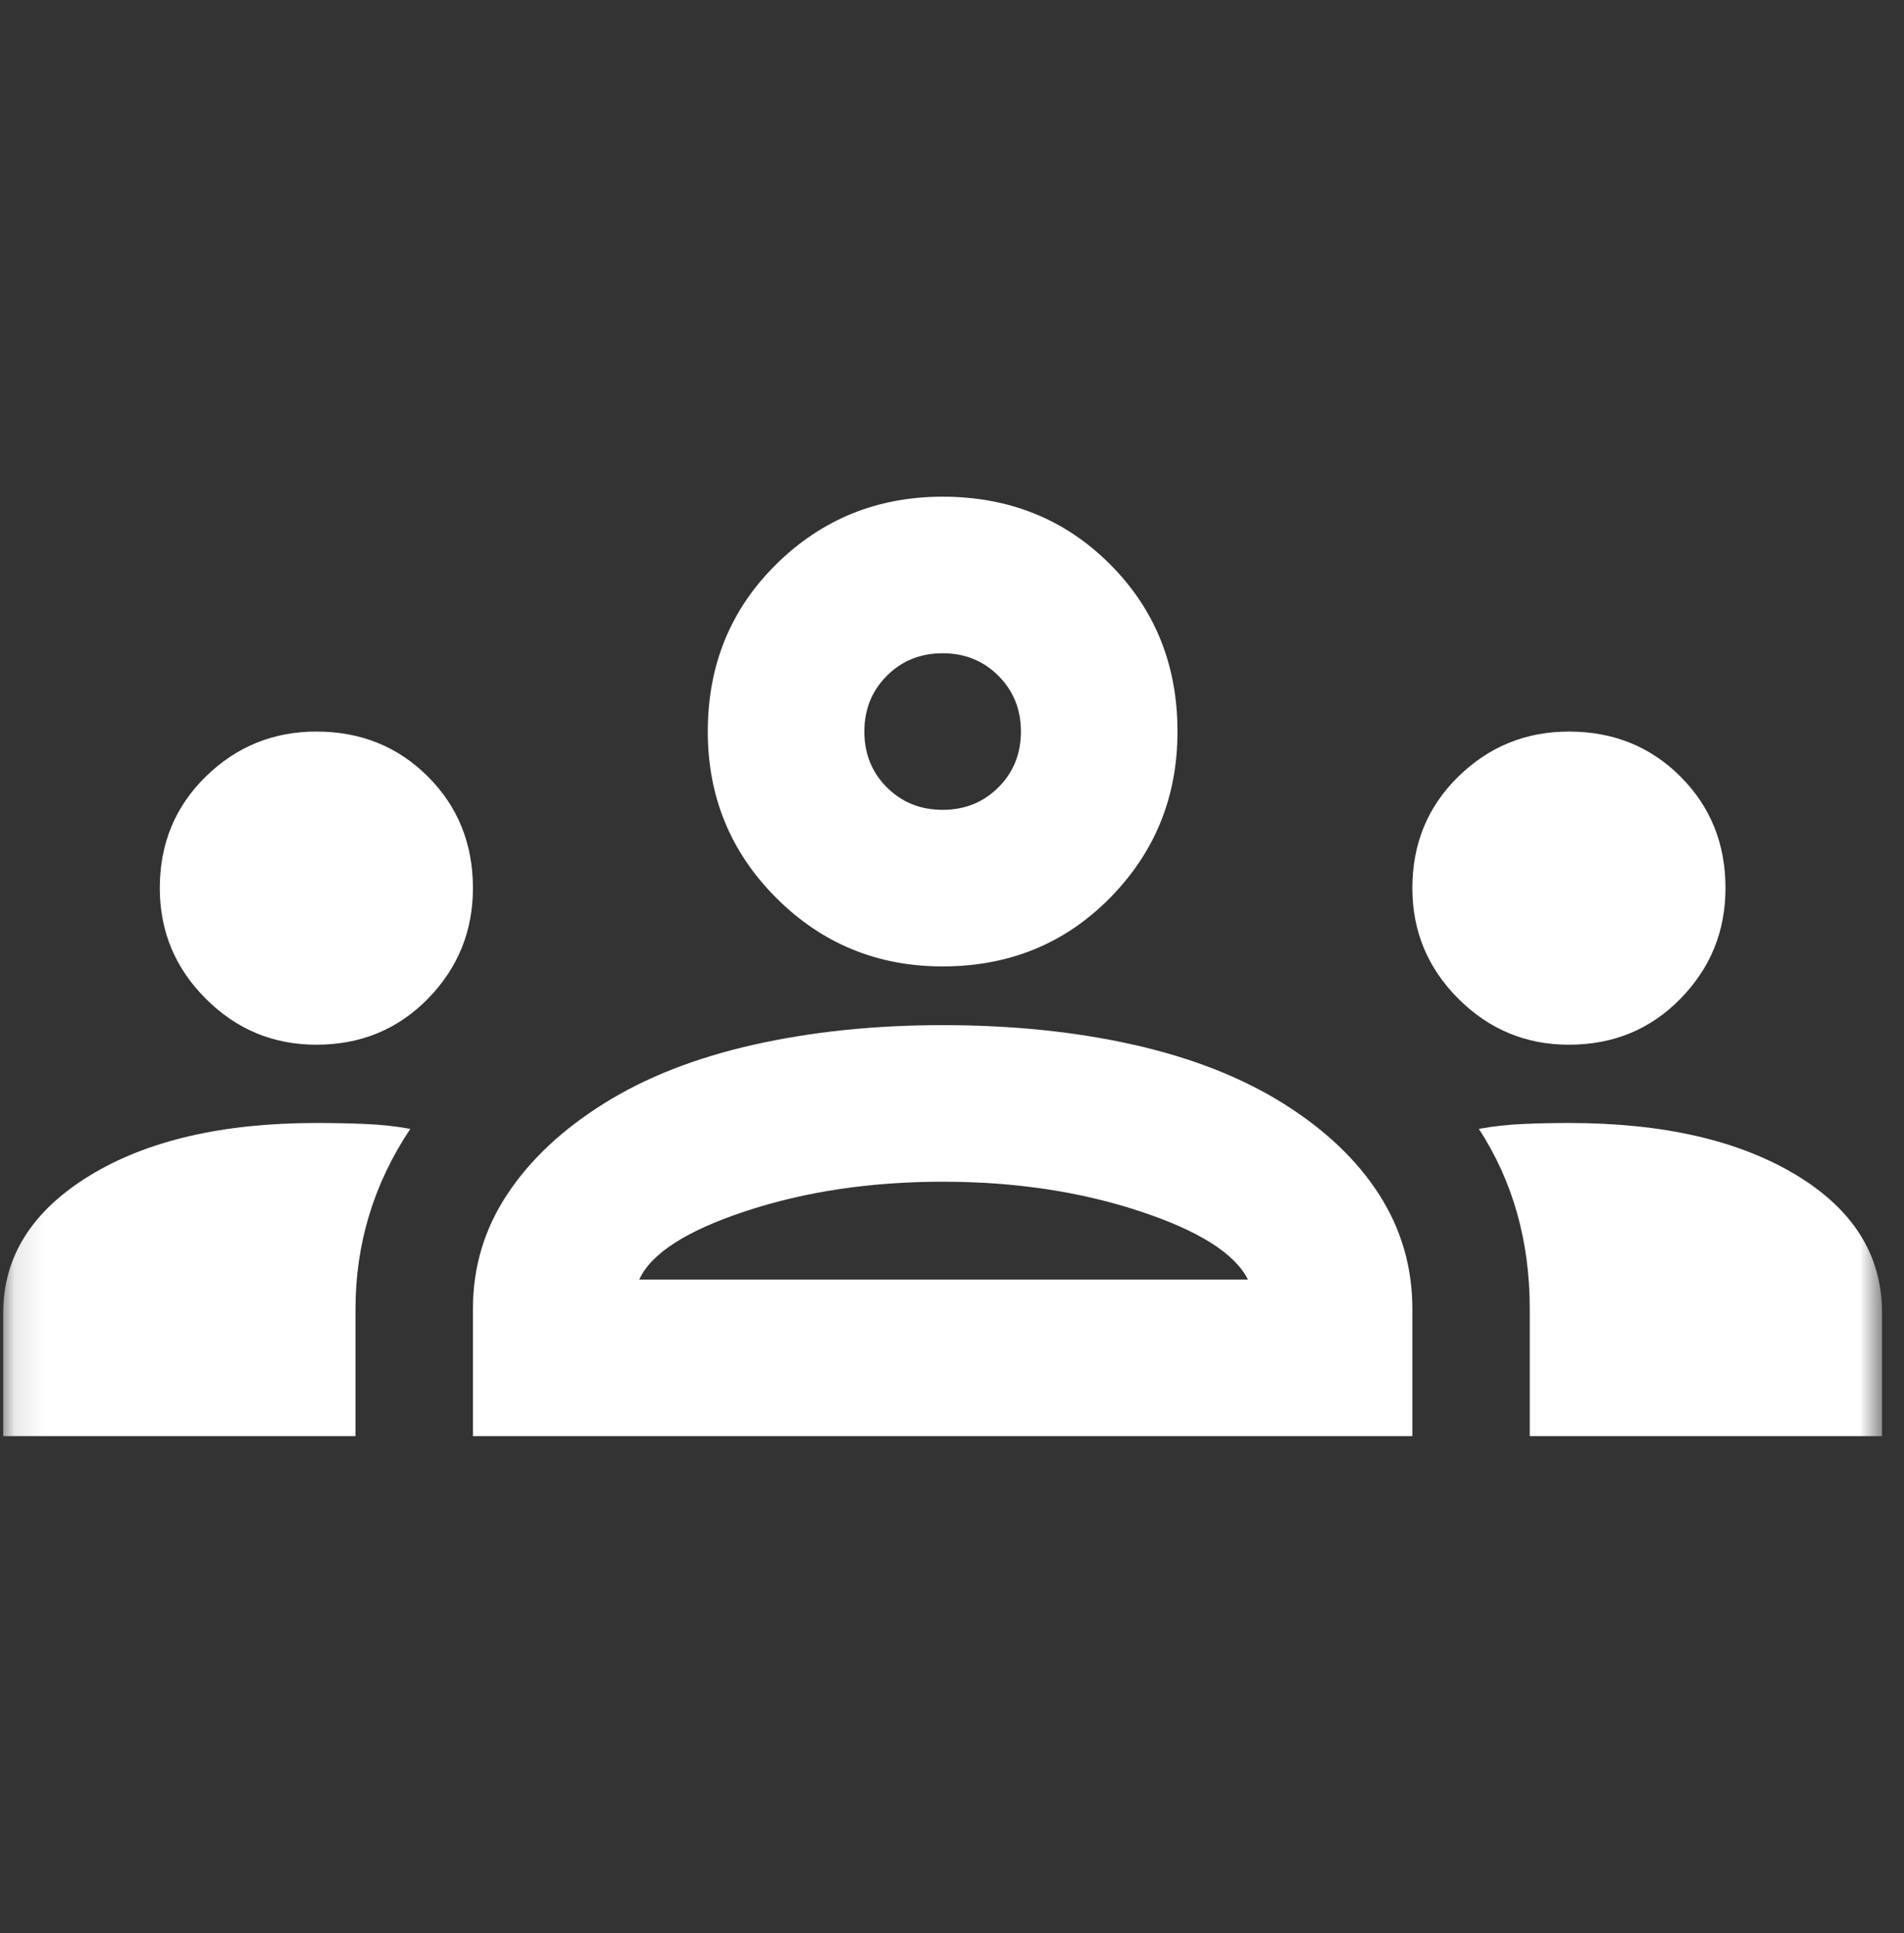 <svg width="65" height="66" viewBox="0 0 65 66" fill="none" xmlns="http://www.w3.org/2000/svg">
<rect x="0" y="0" width="65" height="66" fill="#333333" stroke="none"/>
<mask id="mask0_170_335" style="mask-type:alpha" maskUnits="userSpaceOnUse" x="0" y="0" width="65" height="66">
<rect x="0.11" y="0.921" width="64.141" height="64.141" fill="#D9D9D9"/>
</mask>
<g mask="url(#mask0_170_335)">
<path d="M0.11 49.026V44.817C0.11 42.902 1.09 41.343 3.05 40.14C5.01 38.938 7.593 38.336 10.8 38.336C11.379 38.336 11.936 38.347 12.47 38.37C13.005 38.392 13.517 38.448 14.007 38.537C13.383 39.472 12.916 40.452 12.604 41.477C12.292 42.501 12.136 43.57 12.136 44.684V49.026H0.11ZM16.145 49.026V44.684C16.145 43.258 16.535 41.955 17.314 40.775C18.094 39.595 19.196 38.559 20.622 37.668C22.047 36.777 23.751 36.109 25.733 35.664C27.715 35.218 29.864 34.996 32.18 34.996C34.541 34.996 36.712 35.218 38.695 35.664C40.677 36.109 42.38 36.777 43.806 37.668C45.231 38.559 46.322 39.595 47.08 40.775C47.837 41.955 48.216 43.258 48.216 44.684V49.026H16.145ZM52.224 49.026V44.684C52.224 43.526 52.08 42.434 51.79 41.41C51.501 40.385 51.066 39.428 50.487 38.537C50.977 38.448 51.478 38.392 51.991 38.37C52.503 38.347 53.026 38.336 53.561 38.336C56.768 38.336 59.351 38.927 61.311 40.107C63.271 41.287 64.251 42.857 64.251 44.817V49.026H52.224ZM21.824 43.681H42.603C42.158 42.791 40.922 42.011 38.895 41.343C36.868 40.675 34.63 40.341 32.18 40.341C29.73 40.341 27.492 40.675 25.466 41.343C23.439 42.011 22.225 42.791 21.824 43.681ZM10.8 35.664C9.33 35.664 8.072 35.141 7.025 34.094C5.978 33.047 5.455 31.789 5.455 30.319C5.455 28.804 5.978 27.535 7.025 26.51C8.072 25.486 9.33 24.974 10.8 24.974C12.315 24.974 13.584 25.486 14.608 26.51C15.633 27.535 16.145 28.804 16.145 30.319C16.145 31.789 15.633 33.047 14.608 34.094C13.584 35.141 12.315 35.664 10.8 35.664ZM53.561 35.664C52.091 35.664 50.833 35.141 49.786 34.094C48.739 33.047 48.216 31.789 48.216 30.319C48.216 28.804 48.739 27.535 49.786 26.51C50.833 25.486 52.091 24.974 53.561 24.974C55.075 24.974 56.345 25.486 57.369 26.51C58.394 27.535 58.906 28.804 58.906 30.319C58.906 31.789 58.394 33.047 57.369 34.094C56.345 35.141 55.075 35.664 53.561 35.664ZM32.18 32.991C29.953 32.991 28.06 32.212 26.501 30.653C24.942 29.094 24.163 27.201 24.163 24.974C24.163 22.702 24.942 20.798 26.501 19.261C28.06 17.724 29.953 16.956 32.18 16.956C34.452 16.956 36.356 17.724 37.893 19.261C39.43 20.798 40.198 22.702 40.198 24.974C40.198 27.201 39.43 29.094 37.893 30.653C36.356 32.212 34.452 32.991 32.18 32.991ZM32.18 27.646C32.938 27.646 33.572 27.39 34.084 26.878C34.597 26.366 34.853 25.731 34.853 24.974C34.853 24.216 34.597 23.582 34.084 23.07C33.572 22.557 32.938 22.301 32.18 22.301C31.423 22.301 30.788 22.557 30.276 23.07C29.764 23.582 29.508 24.216 29.508 24.974C29.508 25.731 29.764 26.366 30.276 26.878C30.788 27.39 31.423 27.646 32.18 27.646Z" fill="white"/>
</g>
</svg>
